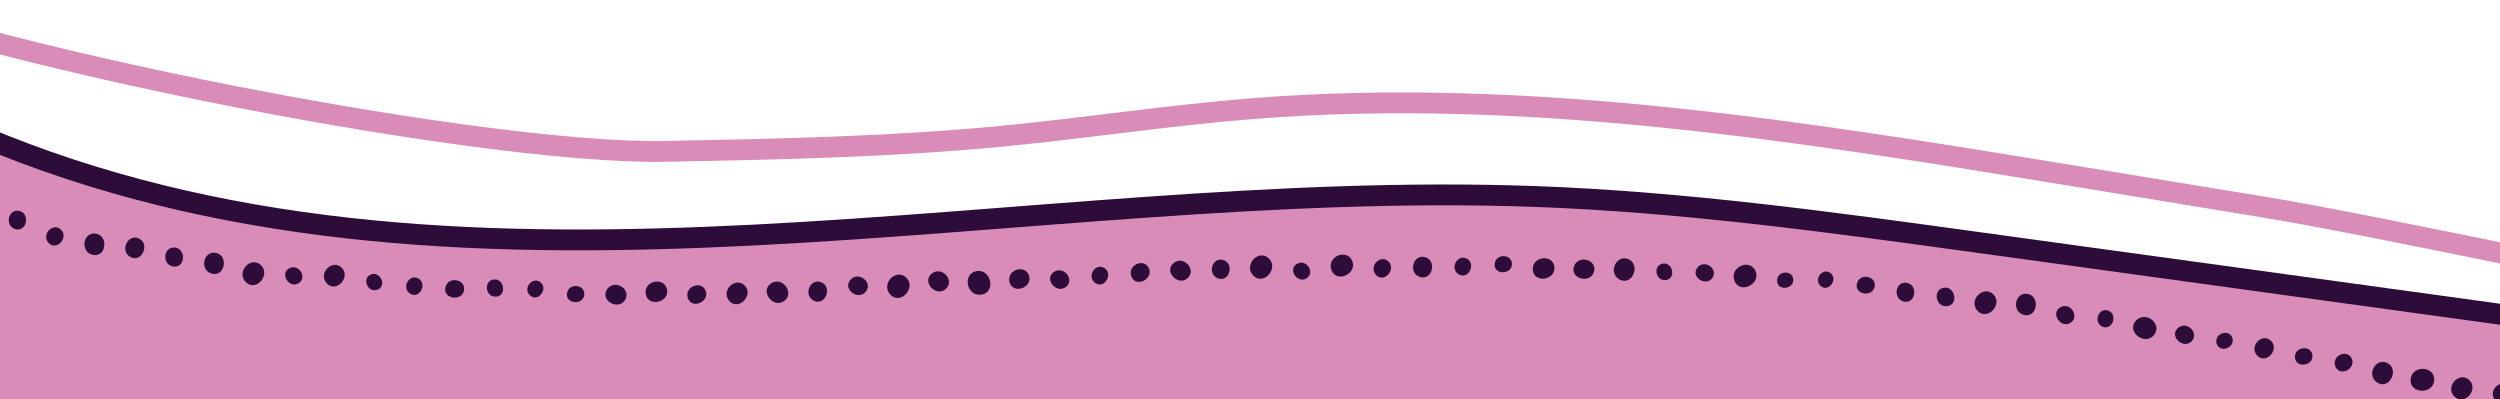 <svg width="1440" height="230" viewBox="0 0 1440 230" fill="none" xmlns="http://www.w3.org/2000/svg">
<g clip-path="url(#clip0_1068_20802)">
<path d="M1540.27 1414.87C1454.82 1500.77 1357.14 1574.96 1250.96 1634.64C1230.11 1646.35 1207.34 1657.87 1183.35 1655.86C1157.62 1653.68 1136.16 1636.49 1116.26 1620.32C1070.19 1582.85 1014.45 1544.57 955.824 1555.93C914.364 1563.97 882.084 1595.35 843.334 1611.82C804.584 1628.28 746.324 1619.67 738.094 1579.02C736.504 1571.11 737.094 1562.98 736.764 1554.94C733.874 1484.19 643.174 1432.65 579.244 1465.44C549.904 1480.49 529.504 1507.67 508.074 1532.41C472.464 1573.5 426.624 1612.05 371.644 1615.24C316.664 1618.45 257.664 1568.73 271.874 1516.62C279.454 1488.81 304.454 1468.6 314.724 1441.63C327.644 1407.7 312.424 1365.66 280.554 1347.19C248.684 1328.72 203.824 1335.99 179.814 1363.49C150.494 1397.07 155.344 1446.88 143.654 1489.61C121.114 1571.91 32.414 1625.33 -54.526 1627.86C-66.496 1628.21 -79.036 1627.61 -89.436 1621.76C-101.776 1614.8 -108.956 1601.61 -114.126 1588.63C-152.606 1492.24 -104.126 1370.93 -9.206 1326.06C18.124 1313.13 48.844 1305.65 71.814 1286.22C94.784 1266.79 105.924 1228.81 84.414 1207.72C55.774 1179.66 -1.026 1205.23 -29.496 1177C-55.706 1151.02 -30.036 1104 4.954 1091.65C39.944 1079.3 78.684 1087.2 115.774 1084.3C129.884 1083.2 144.464 1080.23 155.464 1071.51C168.164 1061.45 174.134 1045.13 175.984 1029.2C184.774 953.342 115.504 891.892 49.544 851.082C-16.406 810.262 -92.546 767.312 -111.606 693.222C-124.996 641.172 -102.916 582.192 -58.386 551.112C-45.006 541.772 -29.406 534.302 -20.606 520.712C-1.566 491.322 -26.306 451.052 -58.356 435.862C-90.406 420.672 -127.586 420.802 -161.806 411.172C-196.026 401.542 -230.996 375.112 -229.166 340.312C-227.476 308.362 -196.826 286.922 -173.516 264.562C-150.206 242.202 -133.156 202.132 -157.436 180.682C-166.426 172.752 -178.906 169.922 -189.006 163.392C-218.056 144.662 -217.386 98.592 -193.556 73.882C-169.726 49.172 -131.096 43.272 -96.856 49.042C-62.616 54.812 -31.036 70.392 1.164 83.242C276.404 193.122 587.414 102.392 884.164 113.172C969.444 116.272 1054.17 127.912 1138.7 139.552C1260.98 156.382 1383.26 173.182 1505.54 190.012C1524.76 192.652 1544.4 195.432 1561.68 204.112C1598.42 222.592 1617.32 264.792 1619.89 305.142C1622.46 345.502 1611.7 385.322 1603.6 424.972C1580.84 536.472 1578.88 652.062 1597.87 764.352C1616.26 873.032 1653.98 978.342 1665.91 1087.86C1677.84 1197.39 1659.46 1317.51 1581.4 1396.51L1540.23 1414.93L1540.27 1414.86V1414.87Z" fill="#D98CB7" stroke="#2D0C3A" stroke-width="12" stroke-miterlimit="10"/>
<path d="M1437.73 230.99C1442.63 235.3 1449.64 227.18 1445.02 222.54C1440.13 217.7 1432.58 225.45 1437.31 230.58L1437.73 230.98V230.99Z" fill="#2D0C3A"/>
<path d="M1413.99 228.68C1419.53 233.71 1427.7 224.54 1422.5 219.13C1416.98 213.49 1408.19 222.24 1413.52 228.21L1413.99 228.68Z" fill="#2D0C3A"/>
<path d="M1388.51 218.921C1388.23 226.861 1401.27 227.211 1402.09 219.281C1402.88 210.941 1389.75 209.791 1388.57 218.221L1388.51 218.921Z" fill="#2D0C3A"/>
<path d="M1370.02 220.78C1376.78 223.92 1381.83 212.77 1375.28 209.18C1368.36 205.46 1362.59 216.38 1369.44 220.48L1370.02 220.79V220.78Z" fill="#2D0C3A"/>
<path d="M1345.47 211.7C1348.48 217.05 1357.23 212.02 1354.57 206.47C1351.73 200.65 1342.61 205.18 1345.22 211.22L1345.46 211.71L1345.47 211.7Z" fill="#2D0C3A"/>
<path d="M1321.92 206.19C1322.6 212.08 1332.26 210.87 1331.97 204.94C1331.62 198.7 1321.81 199.33 1321.88 205.67L1321.92 206.19Z" fill="#2D0C3A"/>
<path d="M1300.56 205.2C1305.69 209.69 1312.98 201.2 1308.16 196.37C1303.04 191.33 1295.17 199.43 1300.13 204.78L1300.56 205.2Z" fill="#2D0C3A"/>
<path d="M1276.91 198.27C1278.9 203.53 1287.51 200.19 1285.87 194.79C1284.11 189.13 1275.23 191.97 1276.75 197.79L1276.9 198.26L1276.91 198.27Z" fill="#2D0C3A"/>
<path d="M1254.08 189.34C1249.73 194.07 1257.55 201.15 1262.23 196.71C1267.11 192.01 1259.65 184.4 1254.49 188.94L1254.09 189.34H1254.08Z" fill="#2D0C3A"/>
<path d="M1229.73 185.401C1225.24 191.801 1235.81 199.071 1240.73 192.981C1245.85 186.531 1235.64 178.551 1230.15 184.861L1229.73 185.411V185.401Z" fill="#2D0C3A"/>
<path d="M1211.32 188.28C1216.71 190.27 1219.9 181.4 1214.64 179.04C1209.09 176.61 1205.34 185.36 1210.85 188.08L1211.32 188.28Z" fill="#2D0C3A"/>
<path d="M1186.39 177.19C1181.17 180.66 1186.94 189.18 1192.4 186.07C1198.11 182.75 1192.82 173.8 1186.87 176.91L1186.39 177.19Z" fill="#2D0C3A"/>
<path d="M1166.34 181.52C1173.45 182.65 1175.2 170.95 1168.16 169.34C1160.74 167.71 1158.27 179.39 1165.72 181.39L1166.34 181.52Z" fill="#2D0C3A"/>
<path d="M1139.28 179.29C1144.76 184.69 1153.55 175.62 1148.44 169.85C1143.01 163.82 1133.6 172.43 1138.82 178.79L1139.28 179.29Z" fill="#2D0C3A"/>
<path d="M1121.91 176.31C1128.12 175.16 1126.15 164.99 1119.86 165.71C1113.25 166.53 1114.62 176.91 1121.36 176.38L1121.91 176.3V176.31Z" fill="#2D0C3A"/>
<path d="M1097.34 173.82C1103.73 174.41 1104.61 163.91 1098.26 162.89C1091.57 161.87 1090.04 172.4 1096.78 173.74L1097.34 173.82Z" fill="#2D0C3A"/>
<path d="M1069.47 163.901C1068.68 169.931 1078.6 171.141 1079.8 165.151C1081 158.851 1071.08 157.031 1069.57 163.371L1069.48 163.901H1069.47Z" fill="#2D0C3A"/>
<path d="M1048.91 164.9C1053.21 168.28 1058.69 161.17 1054.62 157.5C1050.31 153.68 1044.35 160.51 1048.55 164.58L1048.92 164.9H1048.91Z" fill="#2D0C3A"/>
<path d="M1023.65 162.26C1024.35 167.69 1033.25 166.46 1032.92 160.98C1032.52 155.22 1023.47 155.92 1023.61 161.78L1023.65 162.26Z" fill="#2D0C3A"/>
<path d="M999.37 162.47C1003.06 169.41 1014.39 163.25 1011.17 156.06C1007.72 148.53 995.92 154.04 999.07 161.84L999.37 162.47Z" fill="#2D0C3A"/>
<path d="M977.32 154.71C974.14 159.96 982.81 165.1 986.34 160.06C990.01 154.73 981.59 149.02 977.62 154.25L977.32 154.7V154.71Z" fill="#2D0C3A"/>
<path d="M959.98 161.241C965.5 160.021 963.42 150.981 957.82 151.821C951.93 152.761 953.48 162.001 959.49 161.321L959.98 161.241Z" fill="#2D0C3A"/>
<path d="M933.48 161.301C940.41 164.131 944.95 152.711 938.21 149.411C931.09 146.001 925.82 157.231 932.88 161.021L933.48 161.301Z" fill="#2D0C3A"/>
<path d="M906.45 154.06C904.88 160.87 916.08 163.35 918.11 156.65C920.19 149.58 909.05 146.4 906.61 153.47L906.44 154.07L906.45 154.06Z" fill="#2D0C3A"/>
<path d="M882.91 155.79C883.84 163.09 895.8 161.45 895.37 154.09C894.85 146.36 882.69 147.27 882.86 155.14L882.91 155.79Z" fill="#2D0C3A"/>
<path d="M860.899 152.59C861.019 158.43 870.599 158.15 870.879 152.3C871.119 146.15 861.439 145.85 860.919 152.07V152.59H860.899Z" fill="#2D0C3A"/>
<path d="M840.6 158.24C845.93 160.89 850.209 152.1 845.059 149.08C839.609 145.96 834.769 154.56 840.139 157.98L840.6 158.24Z" fill="#2D0C3A"/>
<path d="M818.39 159.66C825.12 161.24 827.62 150.17 821 148.14C814.02 146.05 810.82 157.06 817.8 159.5L818.39 159.67V159.66Z" fill="#2D0C3A"/>
<path d="M793.09 158.86C797.9 162.76 804.24 154.8 799.69 150.57C794.87 146.17 788 153.8 792.69 158.49L793.1 158.85L793.09 158.86Z" fill="#2D0C3A"/>
<path d="M767.15 156.15C770.49 163.06 781.78 157.47 778.9 150.34C775.82 142.87 764.1 147.8 766.88 155.53L767.15 156.15Z" fill="#2D0C3A"/>
<path d="M746.64 152.23C741.85 155.61 747.47 163.42 752.49 160.37C757.74 157.11 752.56 148.89 747.08 151.95L746.64 152.23Z" fill="#2D0C3A"/>
<path d="M722.5 159.28C728.61 164.19 736.58 154.09 730.81 148.77C724.69 143.22 716.03 152.91 721.98 158.82L722.5 159.28Z" fill="#2D0C3A"/>
<path d="M702.25 160.54C708.54 161.98 710.8 151.63 704.61 149.77C698.08 147.87 695.17 158.15 701.7 160.39L702.25 160.54Z" fill="#2D0C3A"/>
<path d="M675.55 151.92C670.61 156.81 678.71 164.85 683.98 160.3C689.49 155.46 681.81 146.86 676.01 151.51L675.55 151.92Z" fill="#2D0C3A"/>
<path d="M651.97 159.88C655.08 165.62 664.46 160.44 661.74 154.49C658.83 148.25 649.06 152.9 651.72 159.36L651.97 159.88Z" fill="#2D0C3A"/>
<path d="M631.23 163.251C636.35 166.241 641.19 157.801 636.27 154.461C631.07 150.991 625.68 159.211 630.79 162.971L631.23 163.261V163.251Z" fill="#2D0C3A"/>
<path d="M606.34 157.23C601.64 161.72 609.09 169.37 614.09 165.2C619.32 160.77 612.28 152.6 606.77 156.86L606.34 157.24V157.23Z" fill="#2D0C3A"/>
<path d="M581.59 162.911C583.78 169.491 594.55 165.791 592.8 159.061C590.9 152.001 579.83 155.071 581.43 162.321L581.599 162.911H581.59Z" fill="#2D0C3A"/>
<path d="M565.83 169.61C573.74 167.83 570.69 154.87 562.66 156.12C554.23 157.5 556.51 170.74 565.12 169.73L565.83 169.61Z" fill="#2D0C3A"/>
<path d="M536.28 157.94C531.17 162.76 539.16 171.09 544.6 166.61C550.28 161.85 542.74 152.98 536.75 157.54L536.28 157.95V157.94Z" fill="#2D0C3A"/>
<path d="M513.35 170.21C519.29 175.37 527.68 165.54 522.08 159.98C516.15 154.18 507.1 163.57 512.84 169.73L513.34 170.21H513.35Z" fill="#2D0C3A"/>
<path d="M489.4 161.74C485.7 167.18 494.69 173.17 498.75 167.97C502.98 162.48 494.29 155.9 489.75 161.27L489.4 161.74Z" fill="#2D0C3A"/>
<path d="M469.27 173.42C475.52 175.85 479.41 165.55 473.32 162.7C466.9 159.76 462.34 169.9 468.72 173.18L469.26 173.42H469.27Z" fill="#2D0C3A"/>
<path d="M443.76 163.49C437.83 167.92 445.2 177.59 451.43 173.55C457.94 169.25 451.11 159.07 444.31 163.12L443.77 163.49H443.76Z" fill="#2D0C3A"/>
<path d="M420.36 173.64C425.53 178.86 434.02 170.3 429.2 164.73C424.09 158.92 415.01 167.03 419.92 173.16L420.36 173.64Z" fill="#2D0C3A"/>
<path d="M396.41 172.23C399.1 178.15 408.78 173.64 406.48 167.54C404.02 161.15 393.99 165.1 396.19 171.7L396.4 172.23H396.41Z" fill="#2D0C3A"/>
<path d="M371.95 169.54C373.25 176.77 385.09 174.52 384.28 167.21C383.36 159.53 371.29 161.06 371.86 168.9L371.94 169.54H371.95Z" fill="#2D0C3A"/>
<path d="M349.44 167.01C345.86 173.1 355.91 178.88 359.9 173.03C364.04 166.85 354.27 160.41 349.79 166.49L349.45 167.01H349.44Z" fill="#2D0C3A"/>
<path d="M326.54 169.46C326.26 175.32 335.89 175.69 336.56 169.85C337.22 163.7 327.54 162.74 326.59 168.95L326.54 169.47V169.46Z" fill="#2D0C3A"/>
<path d="M305.57 170.41C310.01 173.94 315.73 166.6 311.53 162.78C307.08 158.79 300.87 165.83 305.19 170.08L305.57 170.41Z" fill="#2D0C3A"/>
<path d="M286.109 170.84C291.899 170.03 290.479 160.53 284.629 160.95C278.489 161.45 279.339 171.1 285.589 170.88L286.109 170.83V170.84Z" fill="#2D0C3A"/>
<path d="M256.45 166.05C255.65 172.36 266.03 173.58 267.25 167.32C268.48 160.73 258.1 158.87 256.55 165.5L256.45 166.05Z" fill="#2D0C3A"/>
<path d="M236.66 169.38C241.84 172.03 246.12 163.48 241.11 160.48C235.82 157.37 230.99 165.72 236.21 169.12L236.66 169.38Z" fill="#2D0C3A"/>
<path d="M217.849 166.67C222.889 164.26 218.859 156.03 213.659 158.1C208.209 160.32 211.759 168.86 217.389 166.87L217.849 166.68V166.67Z" fill="#2D0C3A"/>
<path d="M188.569 163.6C193.929 168.55 201.989 159.68 196.959 154.36C191.629 148.81 182.969 157.26 188.119 163.14L188.569 163.6Z" fill="#2D0C3A"/>
<path d="M166.25 154.77C161.24 157.96 166.55 166.13 171.78 163.28C177.25 160.24 172.4 151.67 166.71 154.51L166.25 154.77Z" fill="#2D0C3A"/>
<path d="M142.2 163.03C148.24 167.77 155.92 157.79 150.21 152.64C144.15 147.28 135.8 156.86 141.69 162.58L142.2 163.02V163.03Z" fill="#2D0C3A"/>
<path d="M122.529 157.76C129.569 159.05 131.59 147.49 124.64 145.72C117.32 143.92 114.57 155.46 121.92 157.62L122.54 157.76H122.529Z" fill="#2D0C3A"/>
<path d="M100.43 153.57C106.87 153.81 107.17 143.25 100.75 142.57C93.99 141.91 93.04 152.54 99.86 153.52L100.43 153.57Z" fill="#2D0C3A"/>
<path d="M75.58 148.261C81.85 151.061 86.35 140.721 80.27 137.491C73.84 134.161 68.68 144.301 75.04 147.981L75.58 148.251V148.261Z" fill="#2D0C3A"/>
<path d="M54.31 146.92C61.54 147.43 62.27 135.55 55.08 134.55C47.5 133.56 46.04 145.49 53.68 146.84L54.32 146.92H54.31Z" fill="#2D0C3A"/>
<path d="M28.56 140.44C33.36 144.28 39.59 136.35 35.05 132.18C30.24 127.84 23.47 135.45 28.15 140.08L28.56 140.44Z" fill="#2D0C3A"/>
<path d="M9.37 132.1C15.55 133.24 17.33 123.07 11.22 121.52C4.78 119.94 2.37 130.08 8.83 131.98L9.37 132.11V132.1Z" fill="#2D0C3A"/>
<path d="M1600.66 177.011C1532.54 165.831 1372.28 130.511 1304.15 119.331C1267.81 113.371 1231.47 107.401 1195.13 101.441C1038.45 75.731 879.909 49.941 721.629 62.551C673.359 66.401 625.439 73.8 577.239 78.451C512.779 84.66 447.949 85.931 383.209 87.191C273.899 89.321 -44.741 27.171 -142.161 -22.439" stroke="#D98CB7" stroke-width="12" stroke-miterlimit="10"/>
</g>
<defs>
<clipPath id="clip0_1068_20802">
<rect width="1440" height="230" fill="white"/>
</clipPath>
</defs>
</svg>
